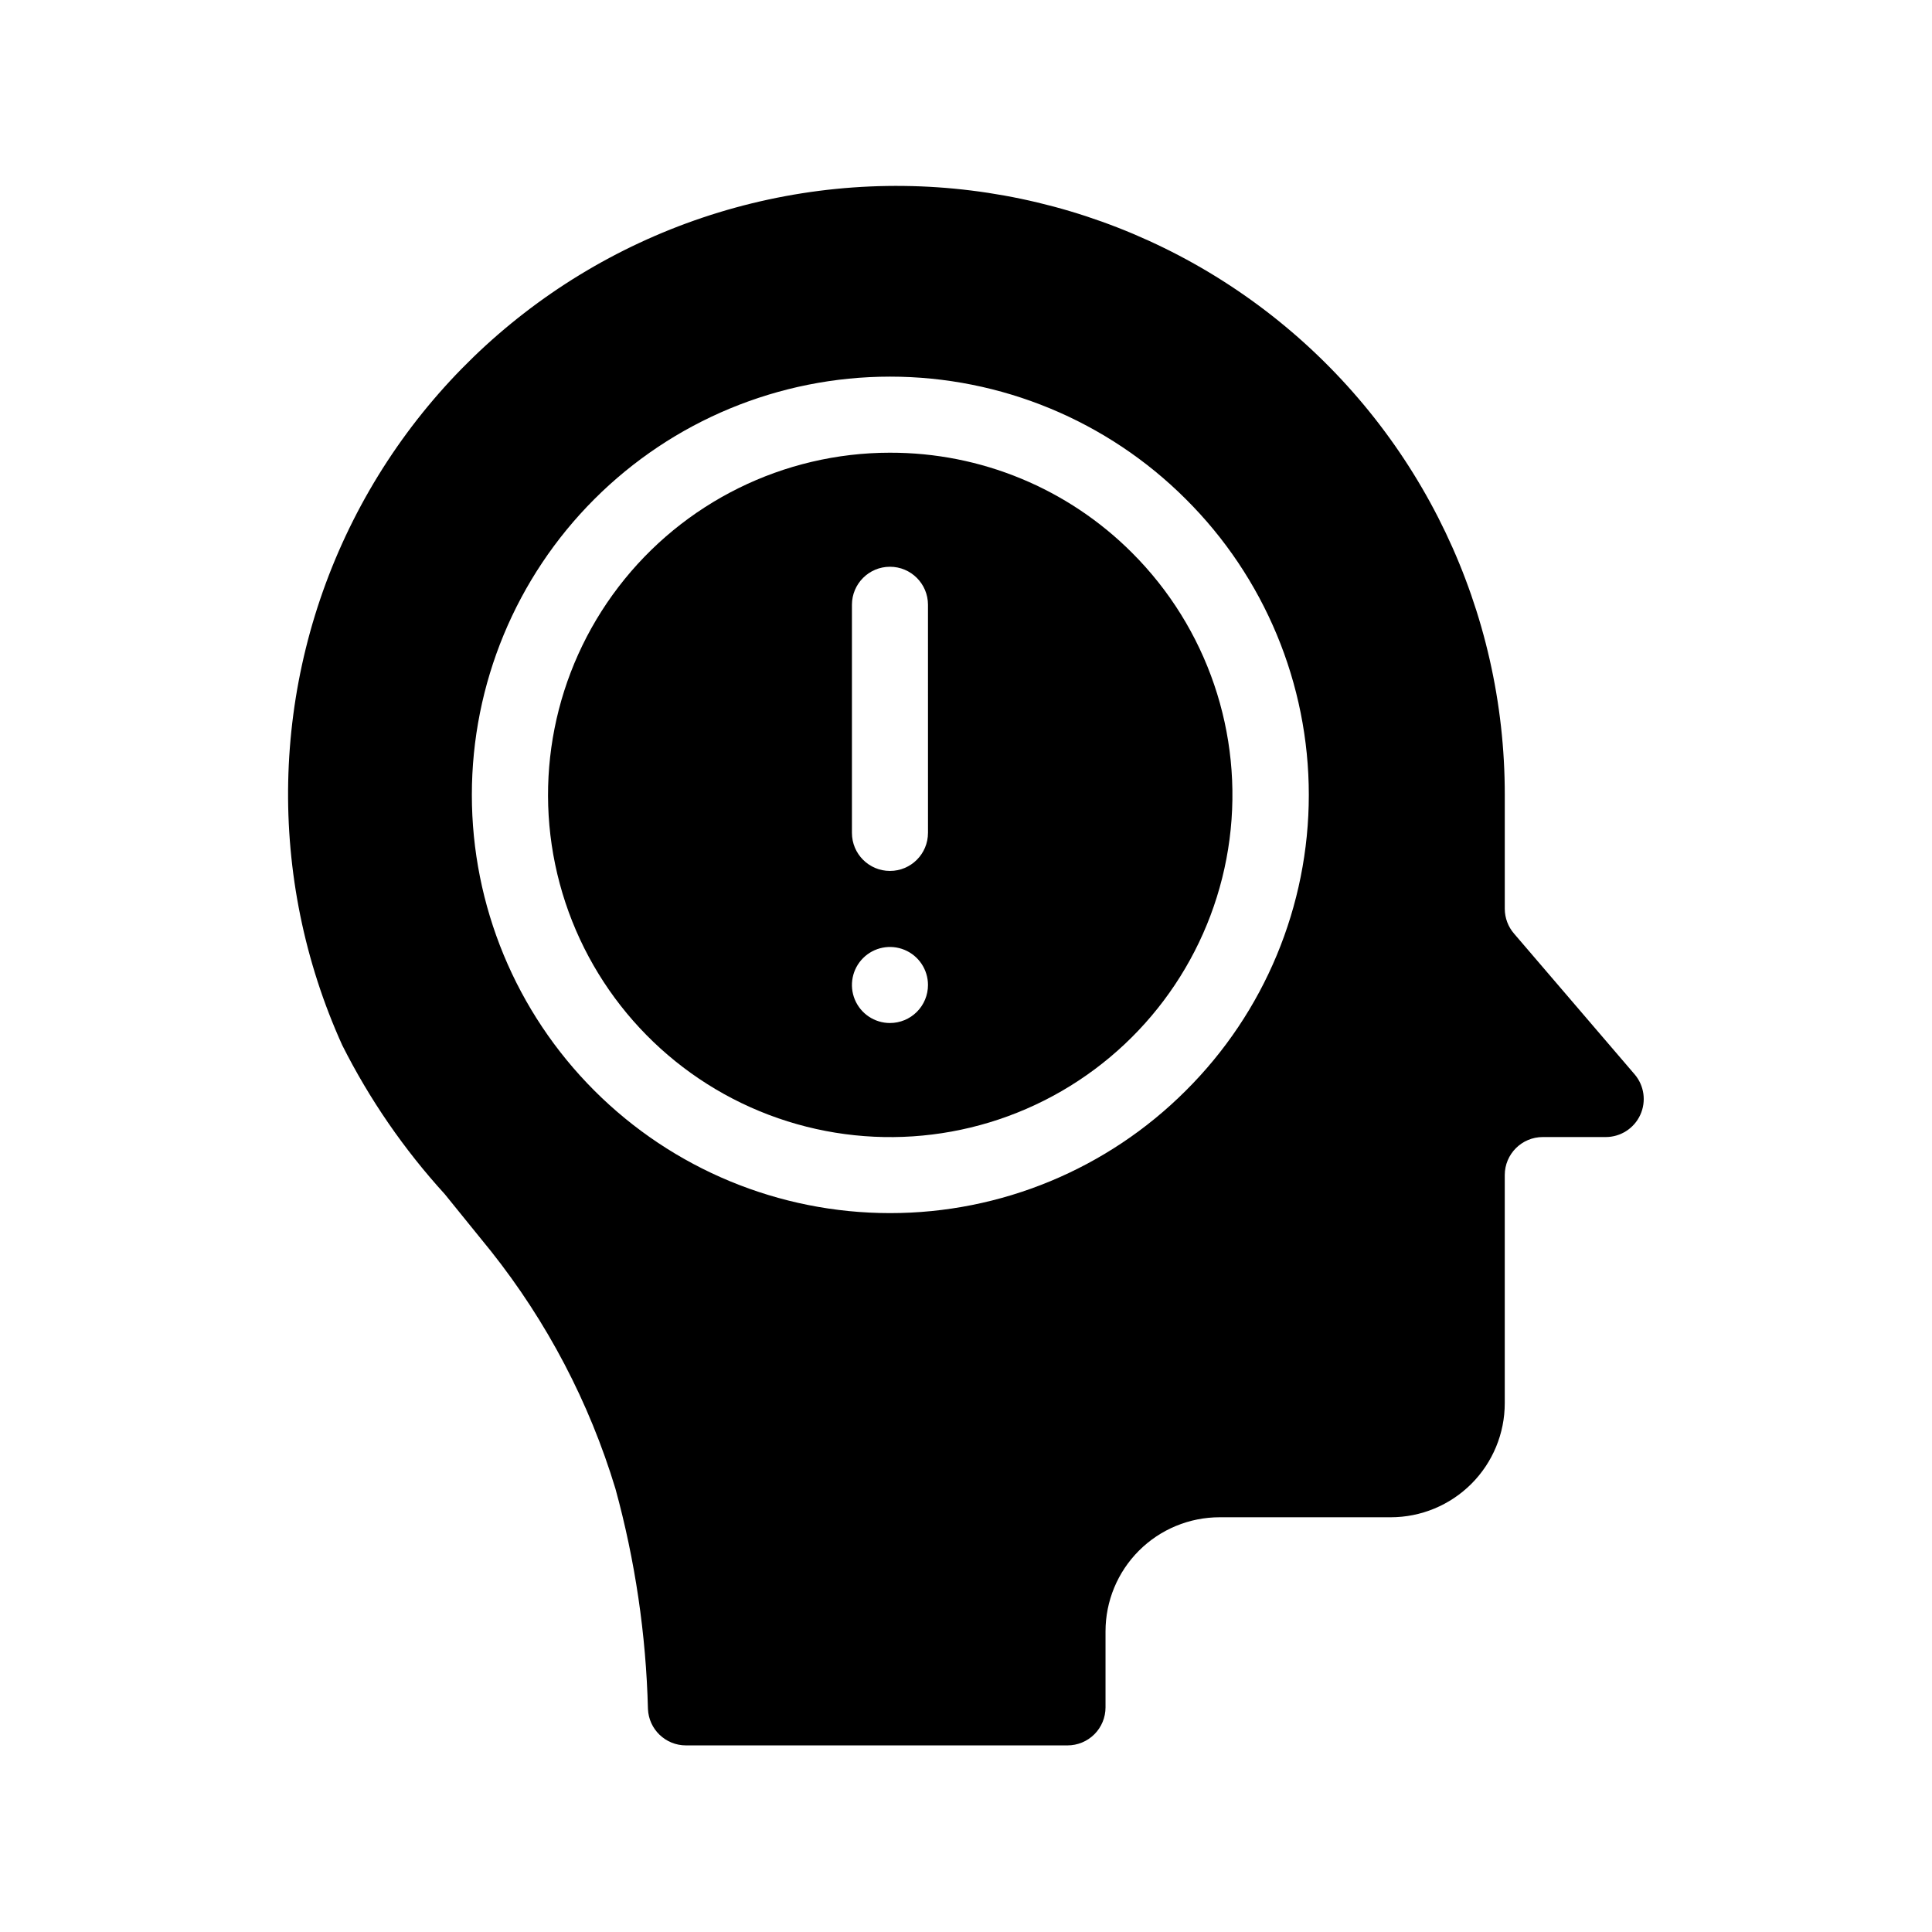 <?xml version="1.0" encoding="UTF-8"?>
<!-- Uploaded to: ICON Repo, www.svgrepo.com, Generator: ICON Repo Mixer Tools -->
<svg fill="#000000" width="800px" height="800px" version="1.1" viewBox="144 144 512 512" xmlns="http://www.w3.org/2000/svg">
 <g>
  <path d="m577.19 428.71-31.941-37.281c-1.578-1.816-2.453-4.141-2.469-6.551v-30.227c0.047-48.746-21.961-94.895-59.867-125.54-37.906-30.645-87.645-42.492-135.29-32.23-47.652 10.266-88.102 41.535-110.04 85.066-21.934 43.531-22.992 94.648-2.883 139.05 7.211 14.324 16.348 27.598 27.156 39.449 4.031 5.039 8.211 10.078 12.242 15.113 14.871 18.723 26.07 40.09 33 62.977 5.223 19.027 8.113 38.617 8.613 58.34 0.215 5.406 4.664 9.68 10.078 9.672h101.11c2.672 0 5.234-1.059 7.125-2.949s2.949-4.453 2.949-7.125v-20.152c0-8.016 3.188-15.707 8.855-21.375s13.359-8.855 21.375-8.855h45.344c8.016 0 15.703-3.184 21.375-8.852 5.668-5.668 8.852-13.359 8.852-21.375v-60.457c0-5.566 4.512-10.078 10.078-10.078h16.676c3.934 0 7.508-2.285 9.152-5.859 1.645-3.574 1.062-7.777-1.496-10.766zm-118.95 4.332c-20.789 20.781-48.98 32.453-78.371 32.445-29.395-0.004-57.582-11.684-78.363-32.469-20.785-20.785-32.461-48.977-32.461-78.367 0-29.395 11.676-57.582 32.461-78.367 20.781-20.789 48.969-32.469 78.363-32.473 29.391-0.004 57.582 11.668 78.371 32.445 20.871 20.75 32.609 48.965 32.609 78.395s-11.738 57.645-32.609 78.391z"/>
  <path d="m379.85 263.97c-28.195 0.023-54.777 13.156-71.922 35.539-17.145 22.383-22.902 51.465-15.586 78.691 7.32 27.23 26.891 49.504 52.945 60.27 26.059 10.766 55.641 8.801 80.047-5.316 24.402-14.121 40.852-38.785 44.508-66.742 3.652-27.957-5.902-56.023-25.859-75.941-17-17.016-40.082-26.551-64.133-26.5zm0 151.14c-4.078 0-7.75-2.457-9.312-6.219-1.559-3.766-0.695-8.102 2.188-10.984 2.879-2.879 7.215-3.742 10.98-2.184 3.766 1.559 6.219 5.234 6.219 9.309 0 2.672-1.062 5.238-2.949 7.125-1.891 1.891-4.453 2.953-7.125 2.953zm10.078-50.383h-0.004c0 5.566-4.512 10.078-10.074 10.078-5.566 0-10.078-4.512-10.078-10.078v-60.457c0-5.562 4.512-10.074 10.078-10.074 5.562 0 10.074 4.512 10.074 10.074z"/>
 </g>
</svg>